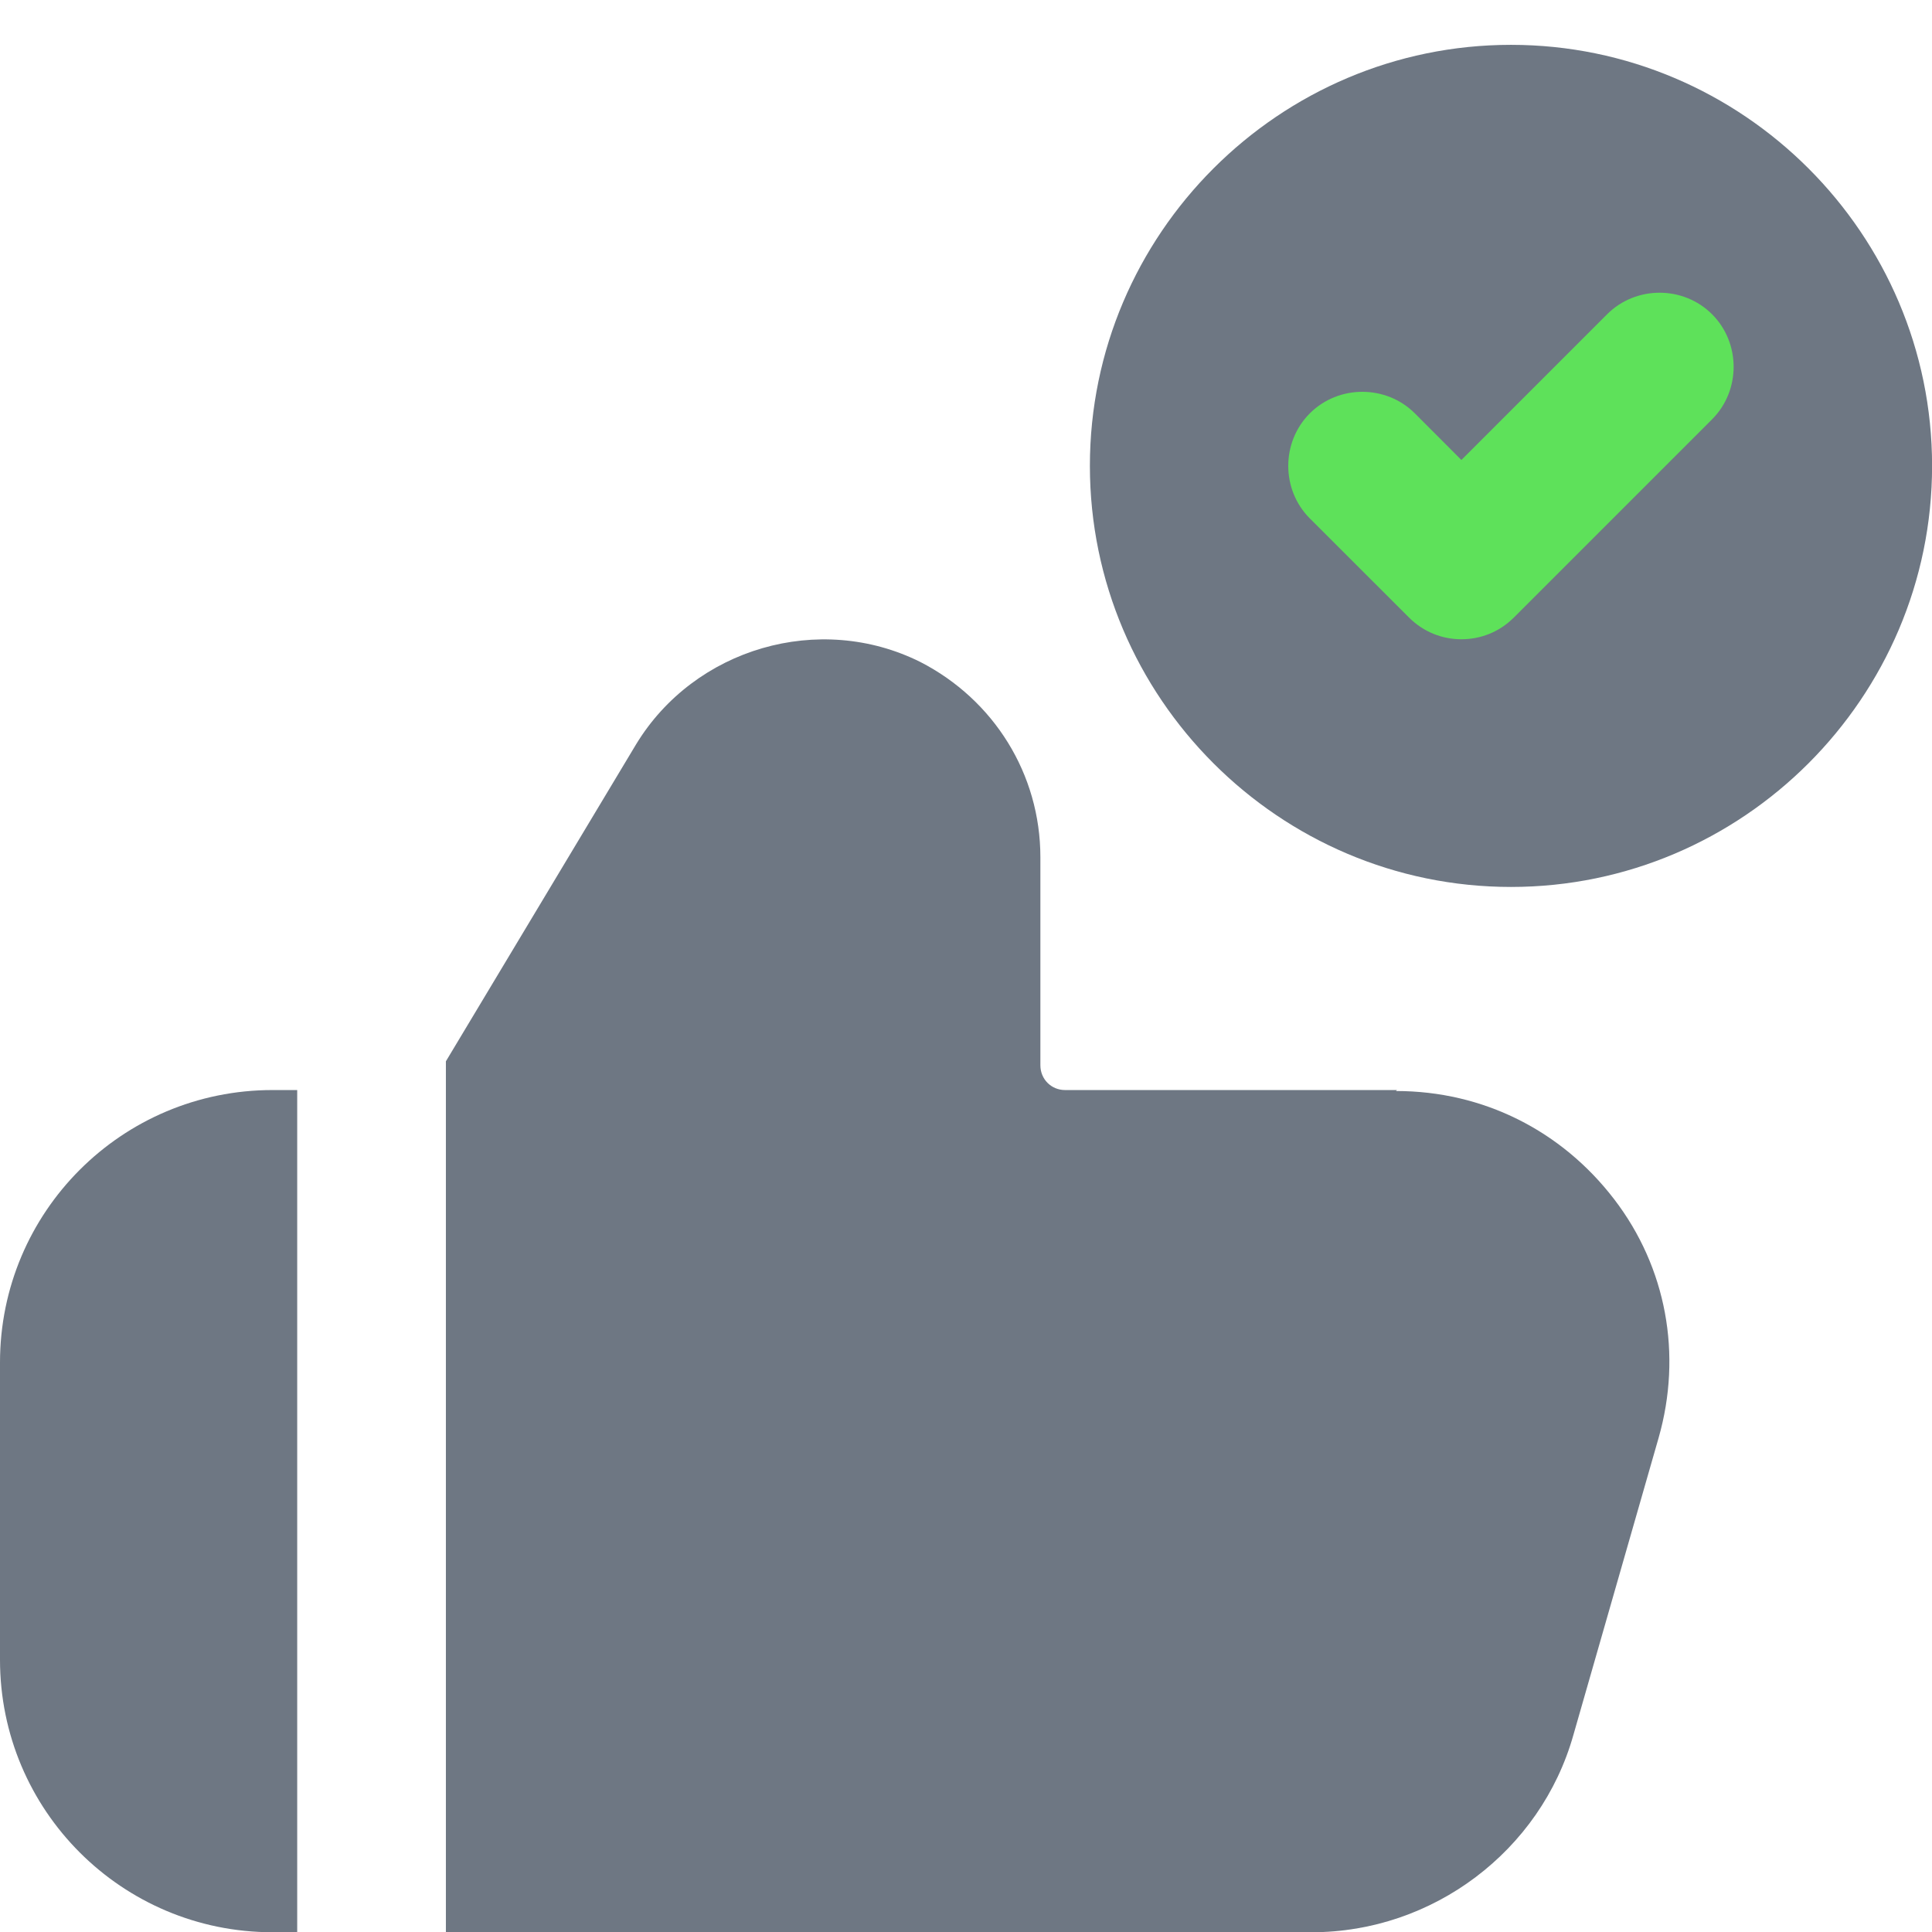 <svg width="24" height="24" viewBox="0 0 24 24" fill="none" xmlns="http://www.w3.org/2000/svg">
<g id="thumb" clip-path="url(#clip0_31406_826)">
<ellipse id="Ellipse 92" cx="18.958" cy="5.794" rx="3.958" ry="3.208" fill="#5EE15A"/>
<g id="o">
<g id="Group">
<path id="Vector" d="M18.77 0.557C15.89 0.557 13.539 2.907 13.539 5.787C13.539 8.667 15.89 11.018 18.77 11.018C21.65 11.018 24.001 8.667 24.001 5.787C24.001 2.907 21.65 0.557 18.77 0.557ZM21.268 5.209L18.807 7.67C18.622 7.855 18.388 7.941 18.154 7.941C17.921 7.941 17.687 7.855 17.502 7.67L16.271 6.44C15.914 6.083 15.914 5.492 16.271 5.135C16.628 4.778 17.219 4.778 17.576 5.135L18.154 5.714L19.964 3.904C20.321 3.547 20.911 3.547 21.268 3.904C21.625 4.261 21.625 4.852 21.268 5.209Z" fill="#6E7783"/>
<path id="Vector_2" d="M0 16.926V20.618C0 22.489 1.514 24.003 3.385 24.003H3.692V13.541H3.385C1.514 13.541 0 15.055 0 16.926Z" fill="#6E7783"/>
<path id="Vector_3" d="M17.354 13.541H13.231C13.059 13.541 12.924 13.406 12.924 13.233V10.649C12.924 9.615 12.345 8.692 11.434 8.224C10.179 7.597 8.628 8.052 7.902 9.246L5.539 13.184V24.003H16.296C17.797 24.003 19.139 22.994 19.545 21.553L20.604 17.861C20.899 16.827 20.702 15.744 20.05 14.895C19.398 14.046 18.425 13.553 17.342 13.553L17.354 13.541Z" fill="#6E7783"/>
</g>
</g>
</g>
<defs>
<clipPath id="clip0_31406_826">
<rect width="24" height="24" fill="white" transform="translate(0 0.003)"/>
</clipPath>
</defs>
</svg>
